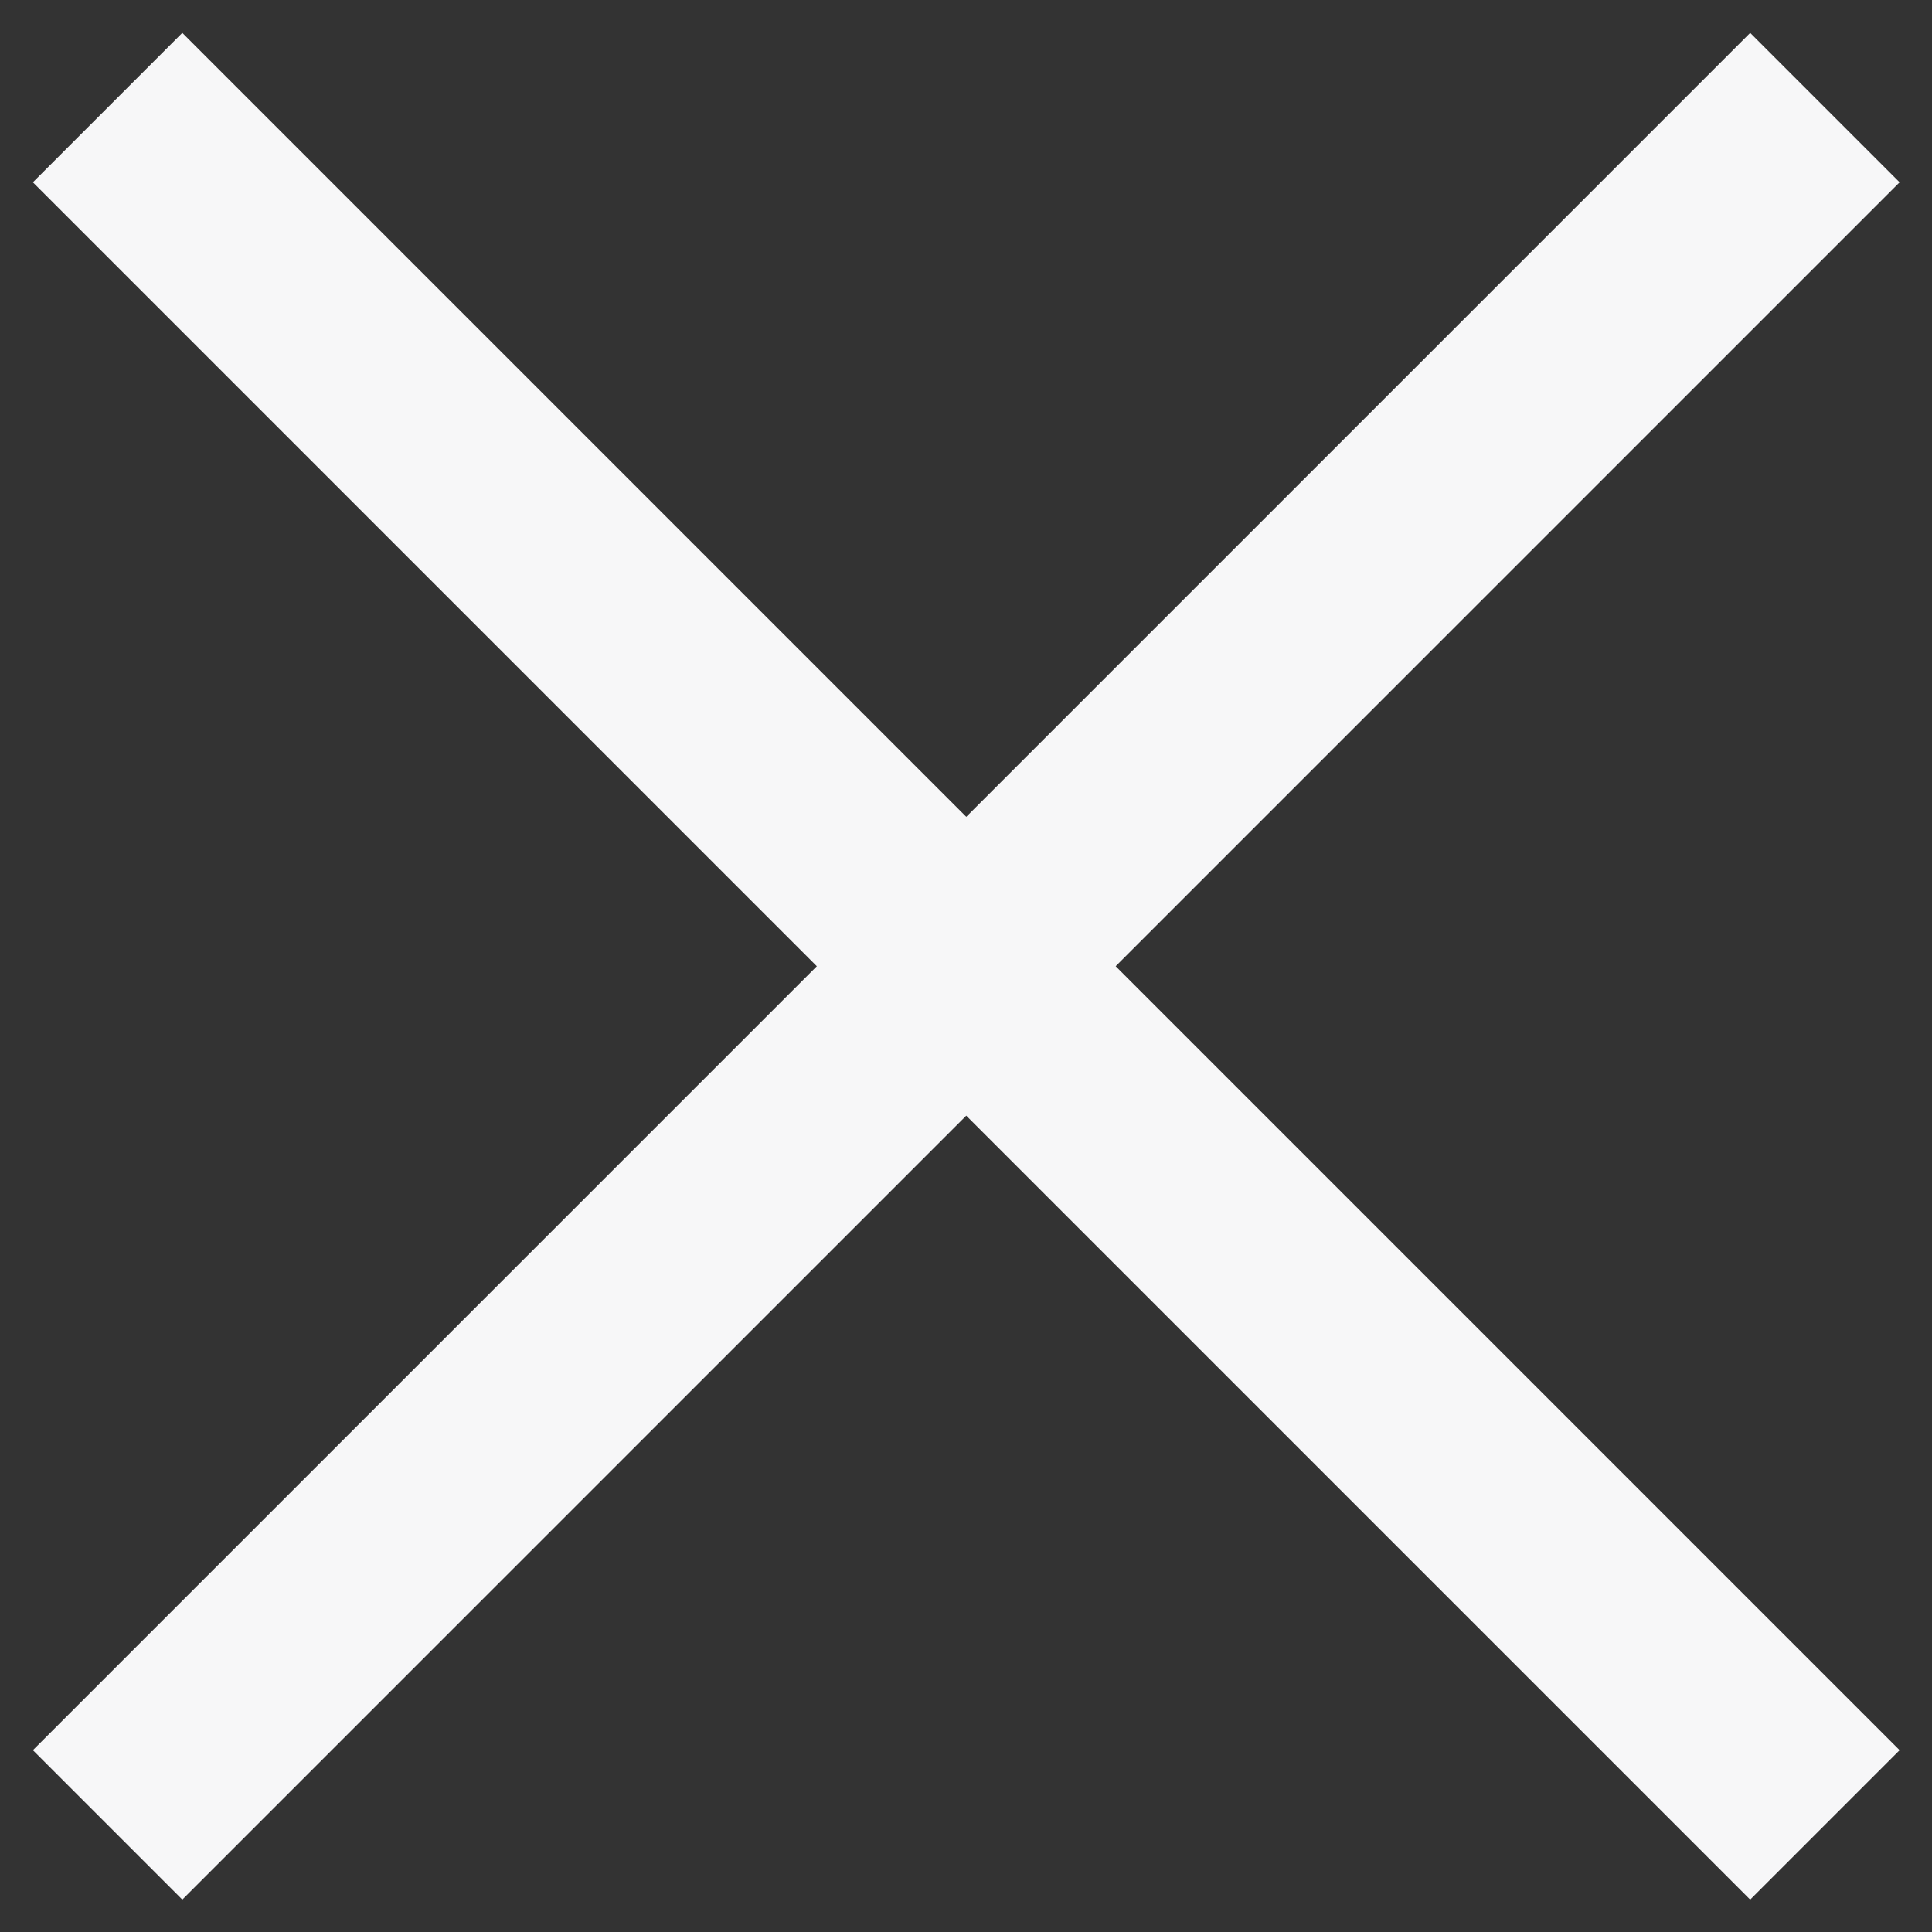 <svg width="16" height="16" viewBox="0 0 16 16" fill="none" xmlns="http://www.w3.org/2000/svg">
<rect x="0" y="0" width="16" height="16" fill="#333333" stroke="none"/>
<path d="M15.113 0.891L0.891 15.113" stroke="#F7F7F8" stroke-width="1.75"/>
<path d="M15.113 15.113L0.891 0.891" stroke="#F7F7F8" stroke-width="1.75"/>
</svg>
